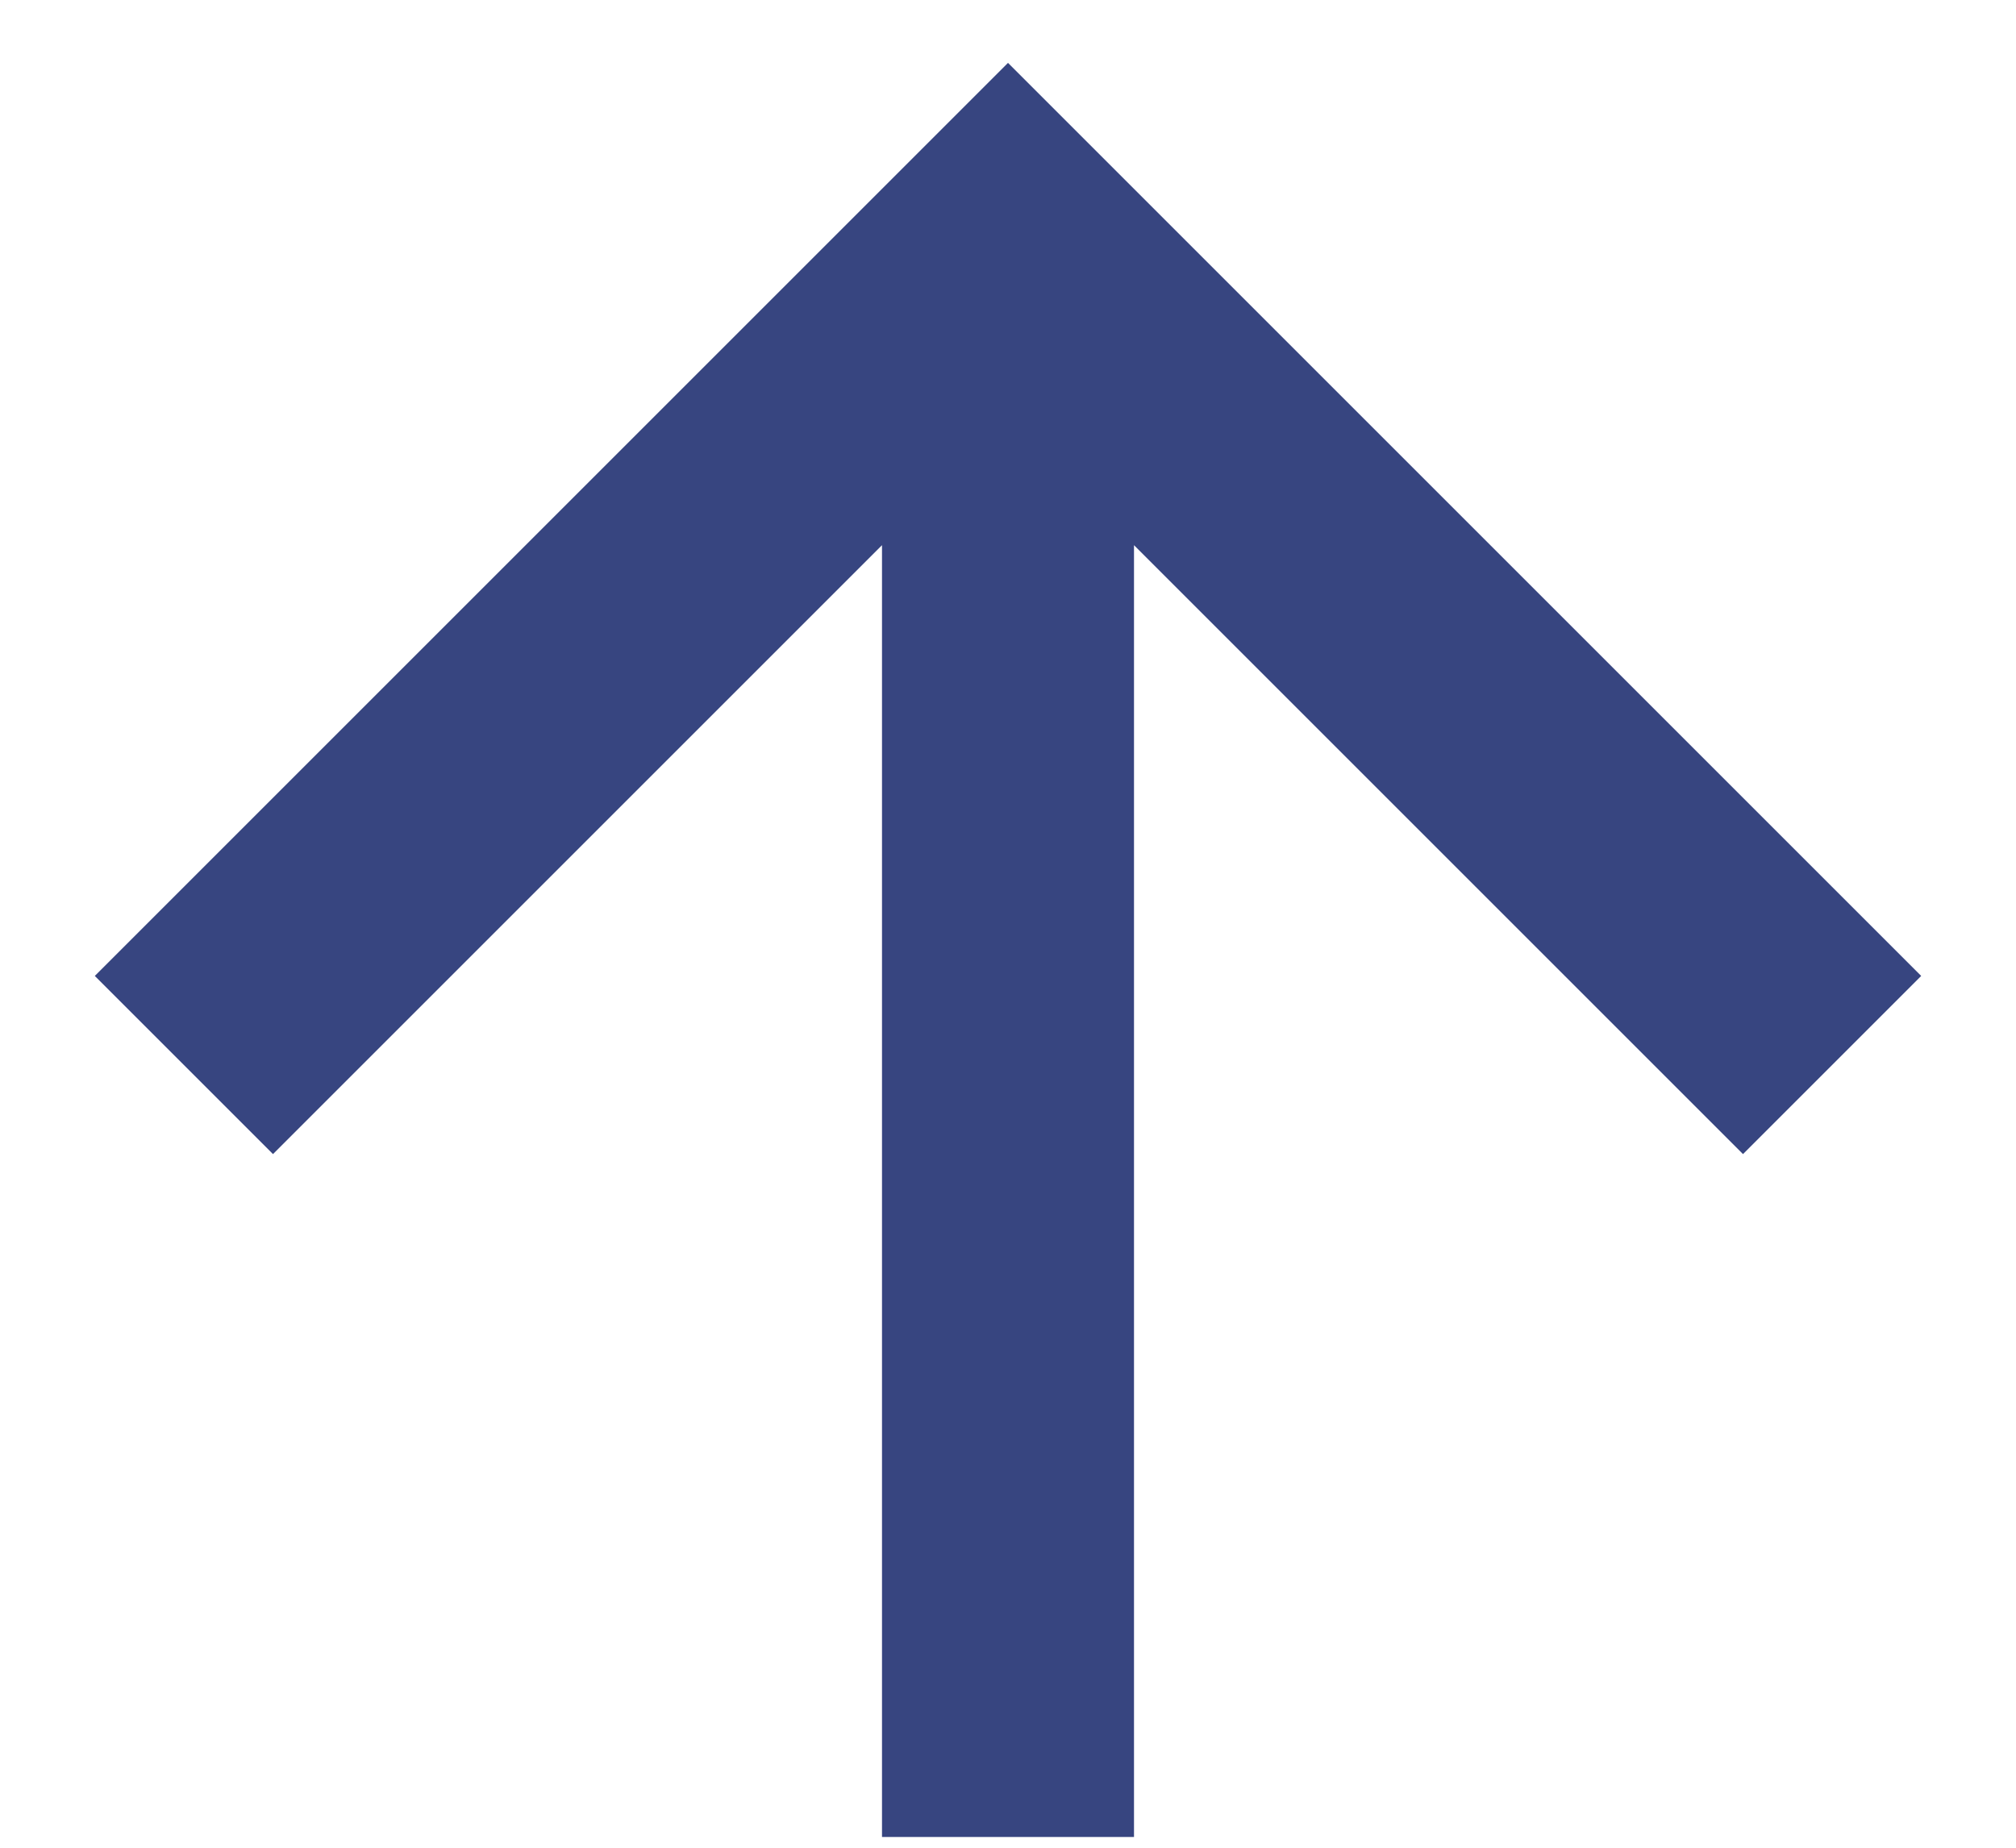 <?xml version="1.0" encoding="UTF-8" standalone="no"?>
<svg
   width="12"
   height="11"
   viewBox="0 0 12 11"
   fill="none"
   version="1.1"
   id="svg20"
   sodipodi:docname="arre1.svg"
   inkscape:export-filename="../e1718404/arrw1.svg"
   inkscape:export-xdpi="96"
   inkscape:export-ydpi="96"
   xmlns:inkscape="http://www.inkscape.org/namespaces/inkscape"
   xmlns:sodipodi="http://sodipodi.sourceforge.net/DTD/sodipodi-0.dtd"
   xmlns="http://www.w3.org/2000/svg"
   xmlns:svg="http://www.w3.org/2000/svg">
  <defs
     id="defs24" />
  <sodipodi:namedview
     id="namedview22"
     pagecolor="#ffffff"
     bordercolor="#000000"
     borderopacity="0.25"
     inkscape:showpageshadow="2"
     inkscape:pageopacity="0.0"
     inkscape:pagecheckerboard="0"
     inkscape:deskcolor="#d1d1d1"
     showgrid="false" />
  <path
     d="M 6,10.186 V 2.225 m -4.375,3.585 4.375,-4.375 4.375,4.375"
     stroke="#374580"
     stroke-width="1.5"
     stroke-linecap="square"
     id="path18" />
</svg>
